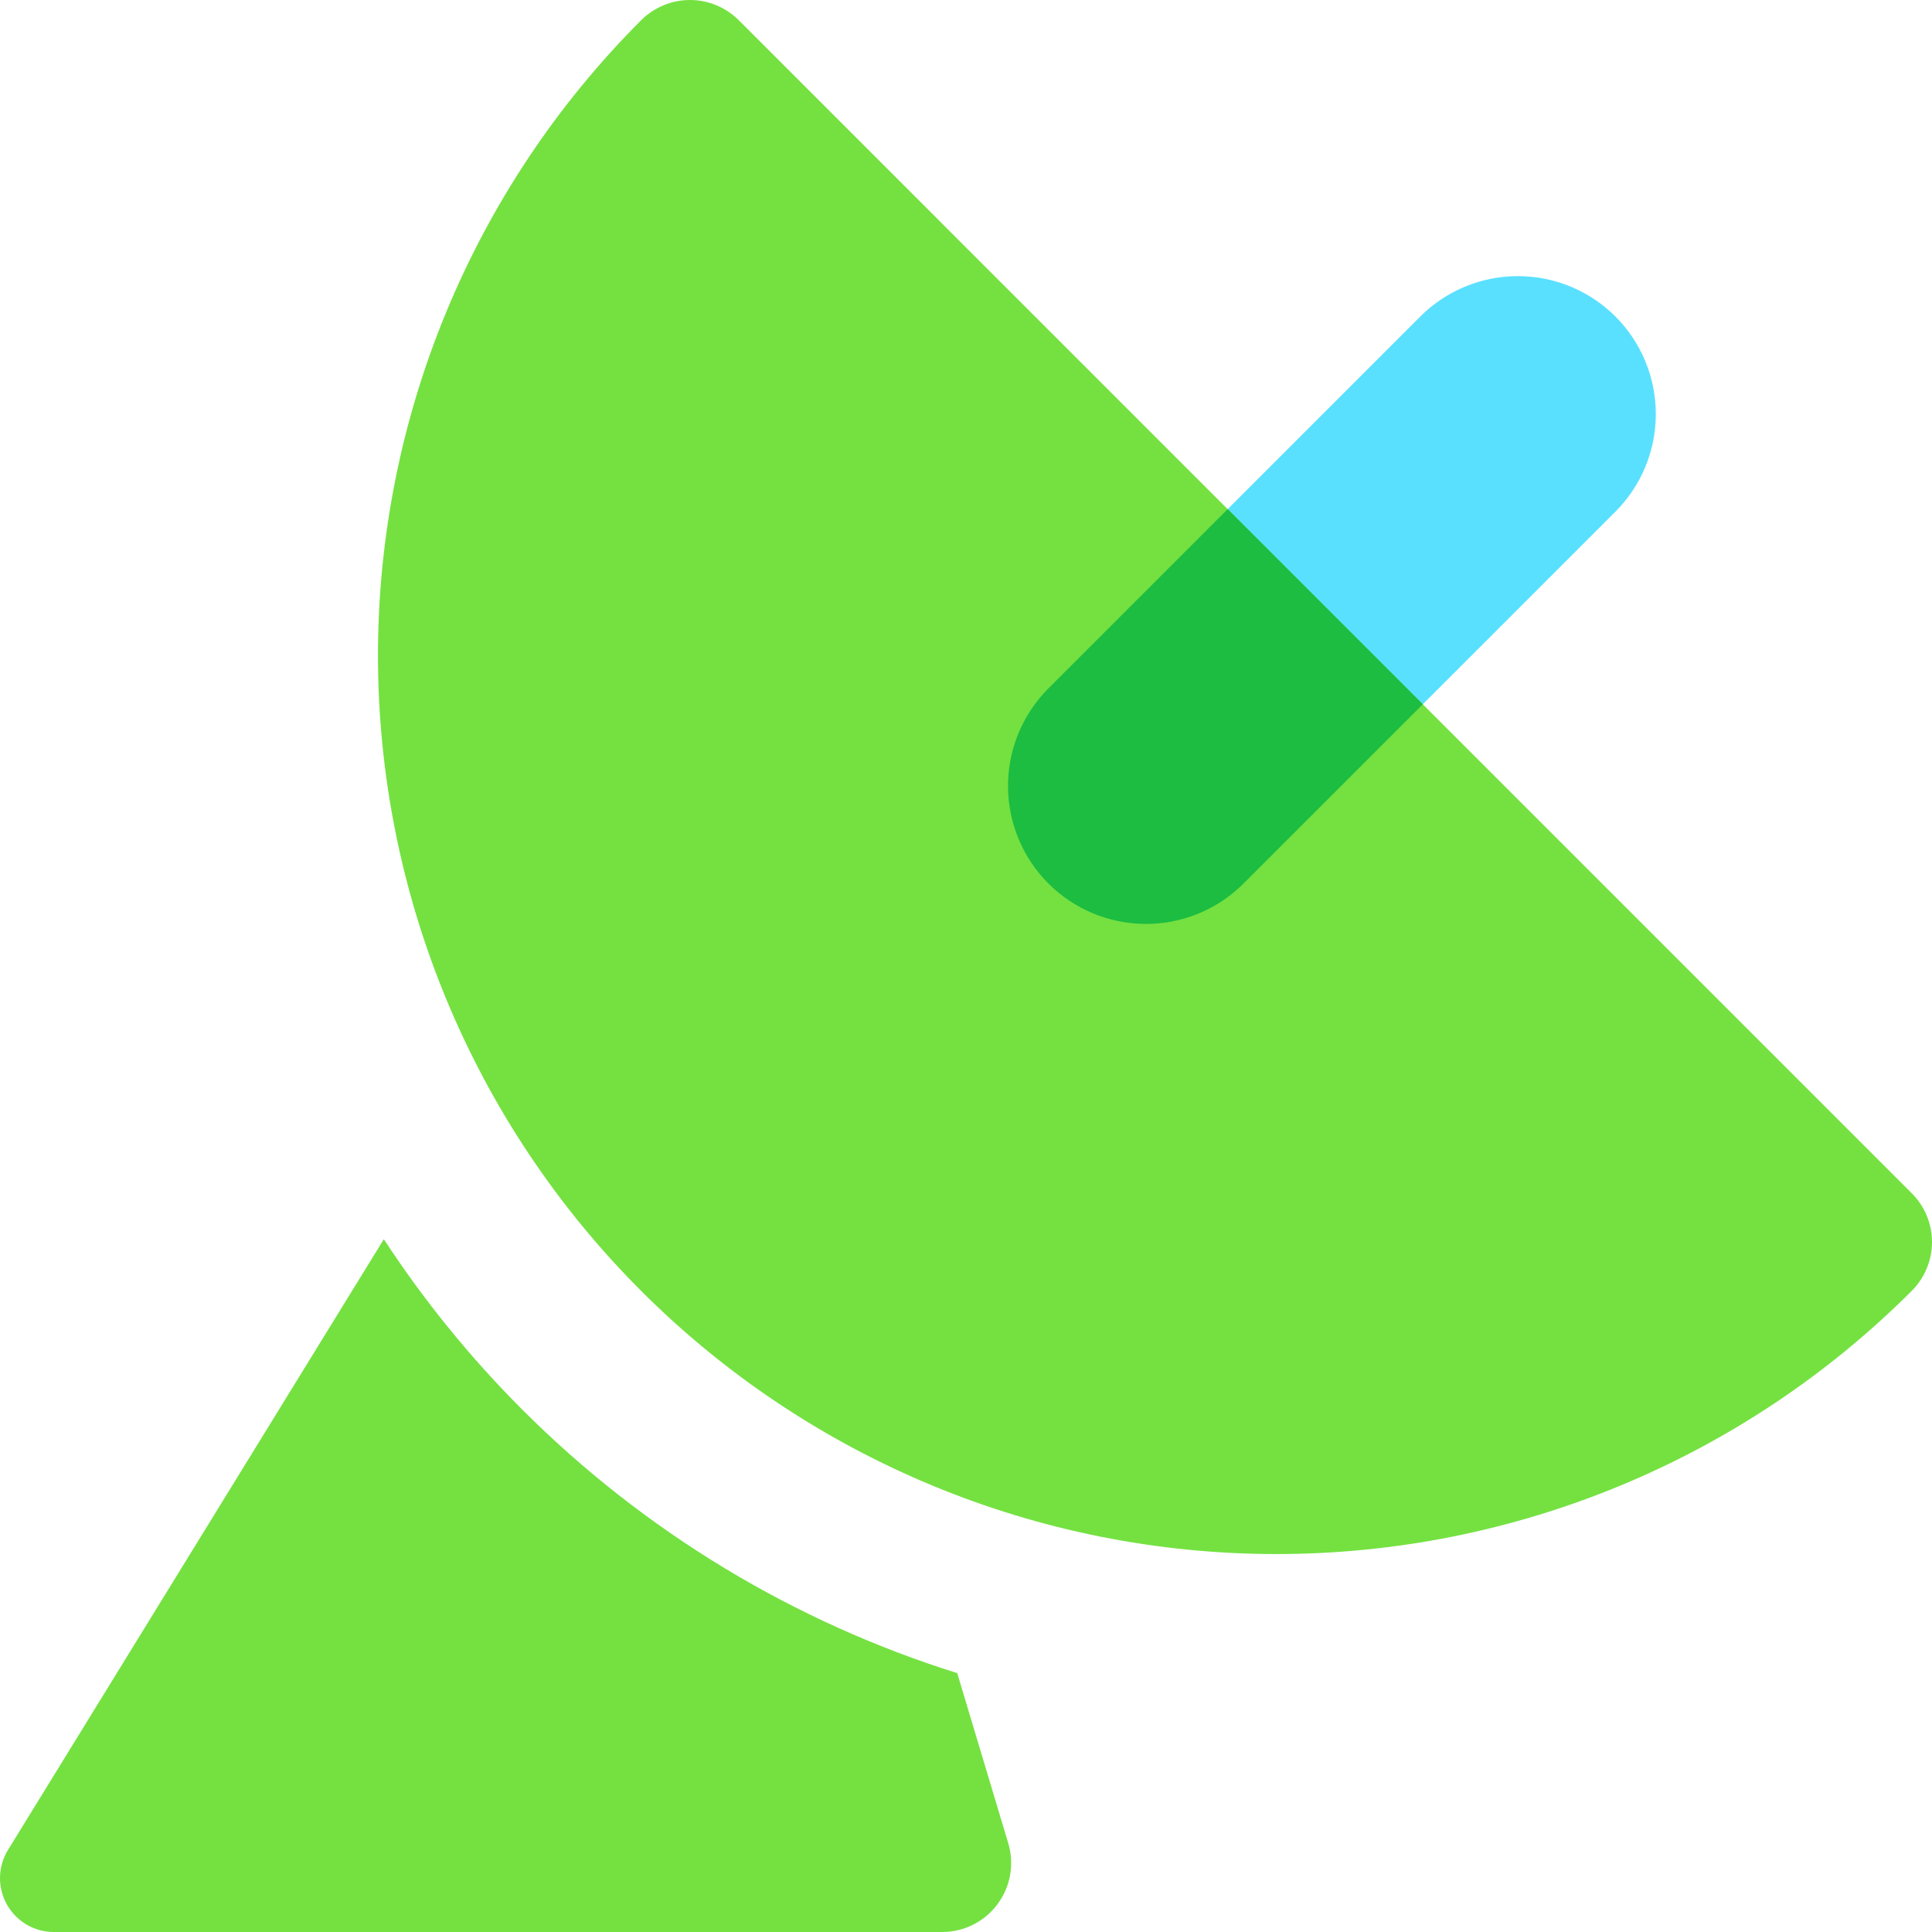 <svg width="64" height="64" viewBox="0 0 64 64" fill="none" xmlns="http://www.w3.org/2000/svg"><g clip-path="url(#clip0_2644_2323)"><path fill-rule="evenodd" clip-rule="evenodd" d="M53.513 10.485C54.37 11.342 54.851 12.505 54.851 13.717C54.851 14.929 54.37 16.092 53.513 16.949L41.138 29.323C40.276 30.156 39.121 30.617 37.923 30.606C36.724 30.596 35.578 30.115 34.73 29.268C33.883 28.42 33.402 27.274 33.392 26.075C33.381 24.877 33.842 23.722 34.675 22.86L47.049 10.485C47.907 9.628 49.069 9.147 50.281 9.147C51.493 9.147 52.656 9.628 53.513 10.485Z" fill="#59E0FF"/><path fill-rule="evenodd" clip-rule="evenodd" d="M12.715 41.05C14.036 43.07 15.57 44.964 17.303 46.697C21.369 50.763 26.323 53.735 31.71 55.425L33.399 61.056C33.502 61.398 33.523 61.758 33.462 62.11C33.4 62.461 33.257 62.792 33.044 63.079C32.832 63.365 32.555 63.597 32.236 63.757C31.918 63.917 31.566 64 31.21 64H1.781C1.464 64 1.153 63.915 0.88 63.755C0.607 63.594 0.381 63.364 0.227 63.087C0.072 62.811 -0.006 62.498 0 62.181C0.007 61.864 0.098 61.555 0.263 61.285L12.715 41.05Z" fill="#74E141"/><path d="M24.474 0.671C24.262 0.459 24.01 0.29 23.732 0.175C23.454 0.059 23.157 6.57046e-09 22.856 0C22.555 -6.57046e-09 22.258 0.059 21.98 0.175C21.702 0.29 21.45 0.459 21.238 0.671C15.656 6.253 12.521 13.823 12.521 21.717C12.521 29.61 15.656 37.181 21.238 42.762C26.819 48.344 34.39 51.48 42.283 51.48C50.177 51.48 57.747 48.344 63.328 42.762C63.541 42.55 63.71 42.298 63.825 42.02C63.941 41.742 64 41.445 64 41.144C64 40.843 63.941 40.546 63.825 40.268C63.71 39.99 63.541 39.738 63.328 39.526L24.474 0.671Z" fill="#74E141"/><path fill-rule="evenodd" clip-rule="evenodd" d="M40.669 16.866L34.675 22.86C33.842 23.722 33.381 24.877 33.392 26.075C33.402 27.274 33.883 28.42 34.73 29.268C35.578 30.115 36.724 30.596 37.923 30.606C39.121 30.617 40.276 30.156 41.138 29.323L47.132 23.329L40.669 16.866Z" fill="#1CBD41"/></g><defs><clipPath id="clip0_2644_2323"><rect width="64" height="64" fill="white"/></clipPath></defs></svg>